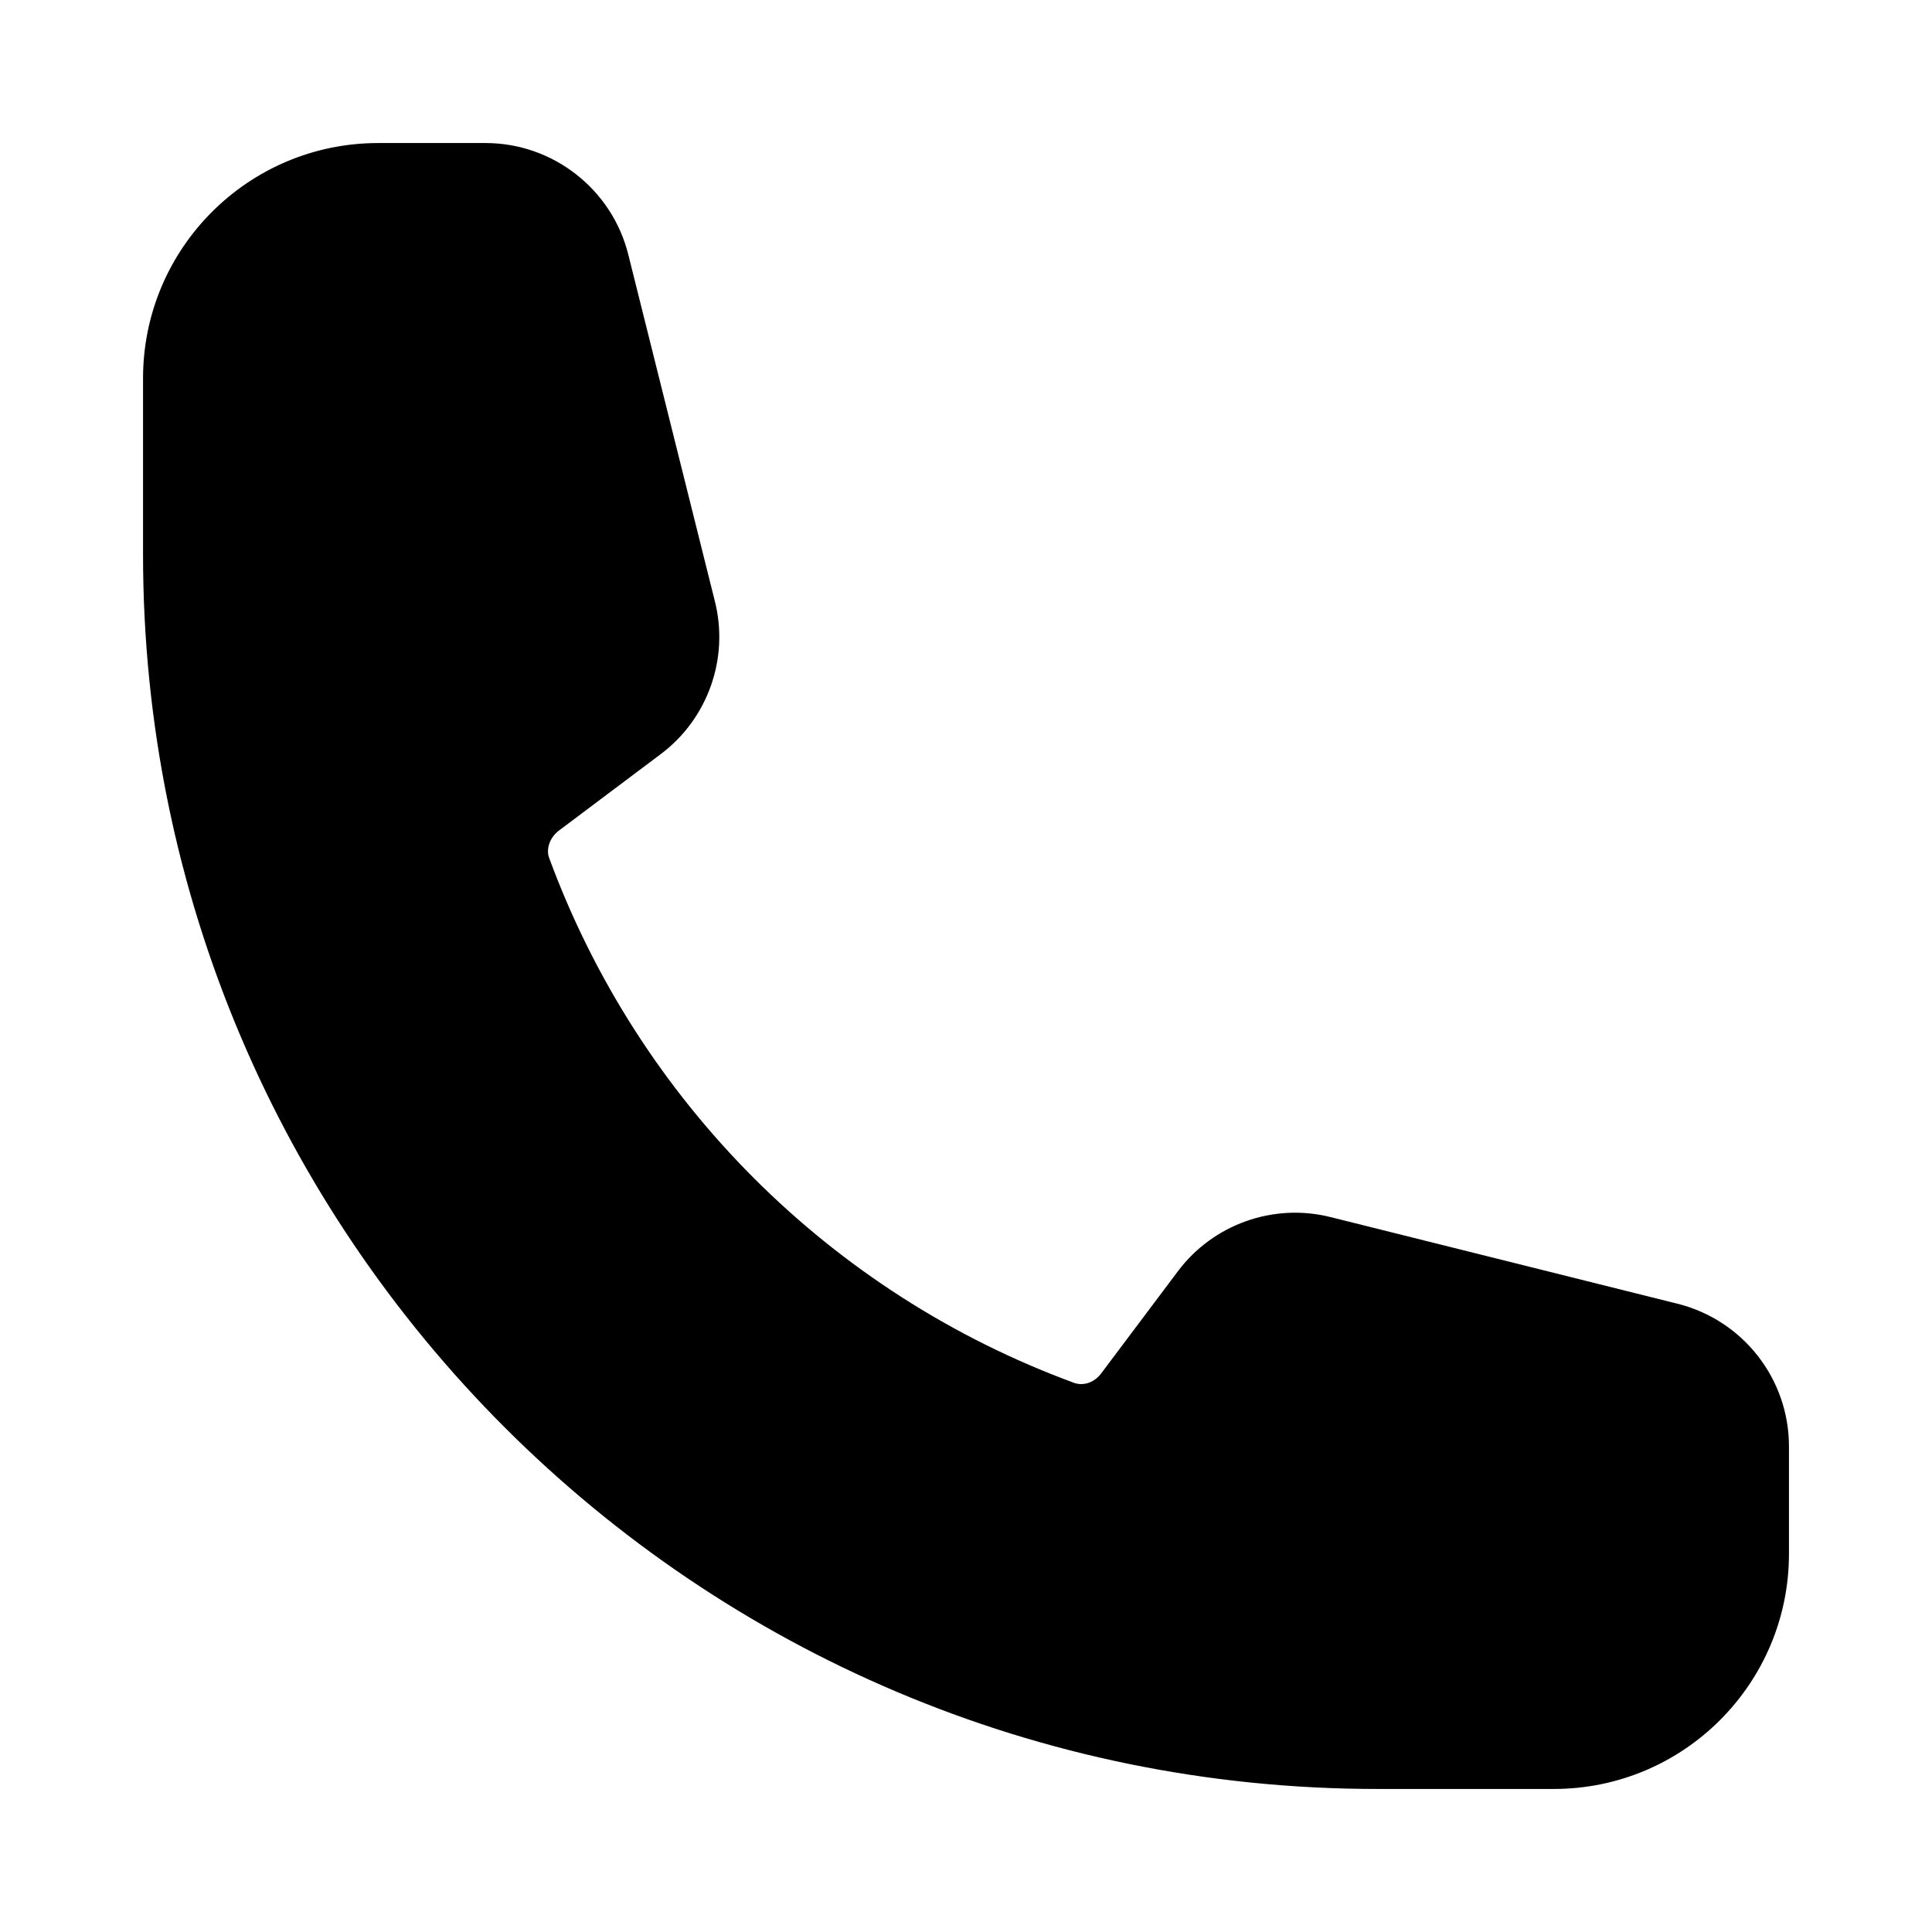 <svg viewBox="0 0 52 52" xmlns="http://www.w3.org/2000/svg" data-name="Layer 1" id="Layer_1">
  <defs>
    <style>
      .cls-1 {
        fill-rule: evenodd;
        stroke-width: 0px;
      }
    </style>
  </defs>
  <path d="m3.85,10.18c0-3.49,2.83-6.33,6.33-6.33h2.89c1.81,0,3.4,1.24,3.84,3l2.33,9.33c.39,1.54-.19,3.17-1.46,4.12l-2.73,2.05c-.28.21-.35.53-.27.74,2.41,6.55,7.57,11.72,14.13,14.13.22.08.53.02.74-.27l2.05-2.73c.95-1.27,2.58-1.85,4.12-1.46l9.33,2.33c1.76.44,3,2.02,3,3.84v2.89c0,3.49-2.83,6.33-6.33,6.33h-4.75C18.73,48.15,3.85,33.27,3.85,14.93v-4.75Z" class="cls-1"></path>
</svg>
